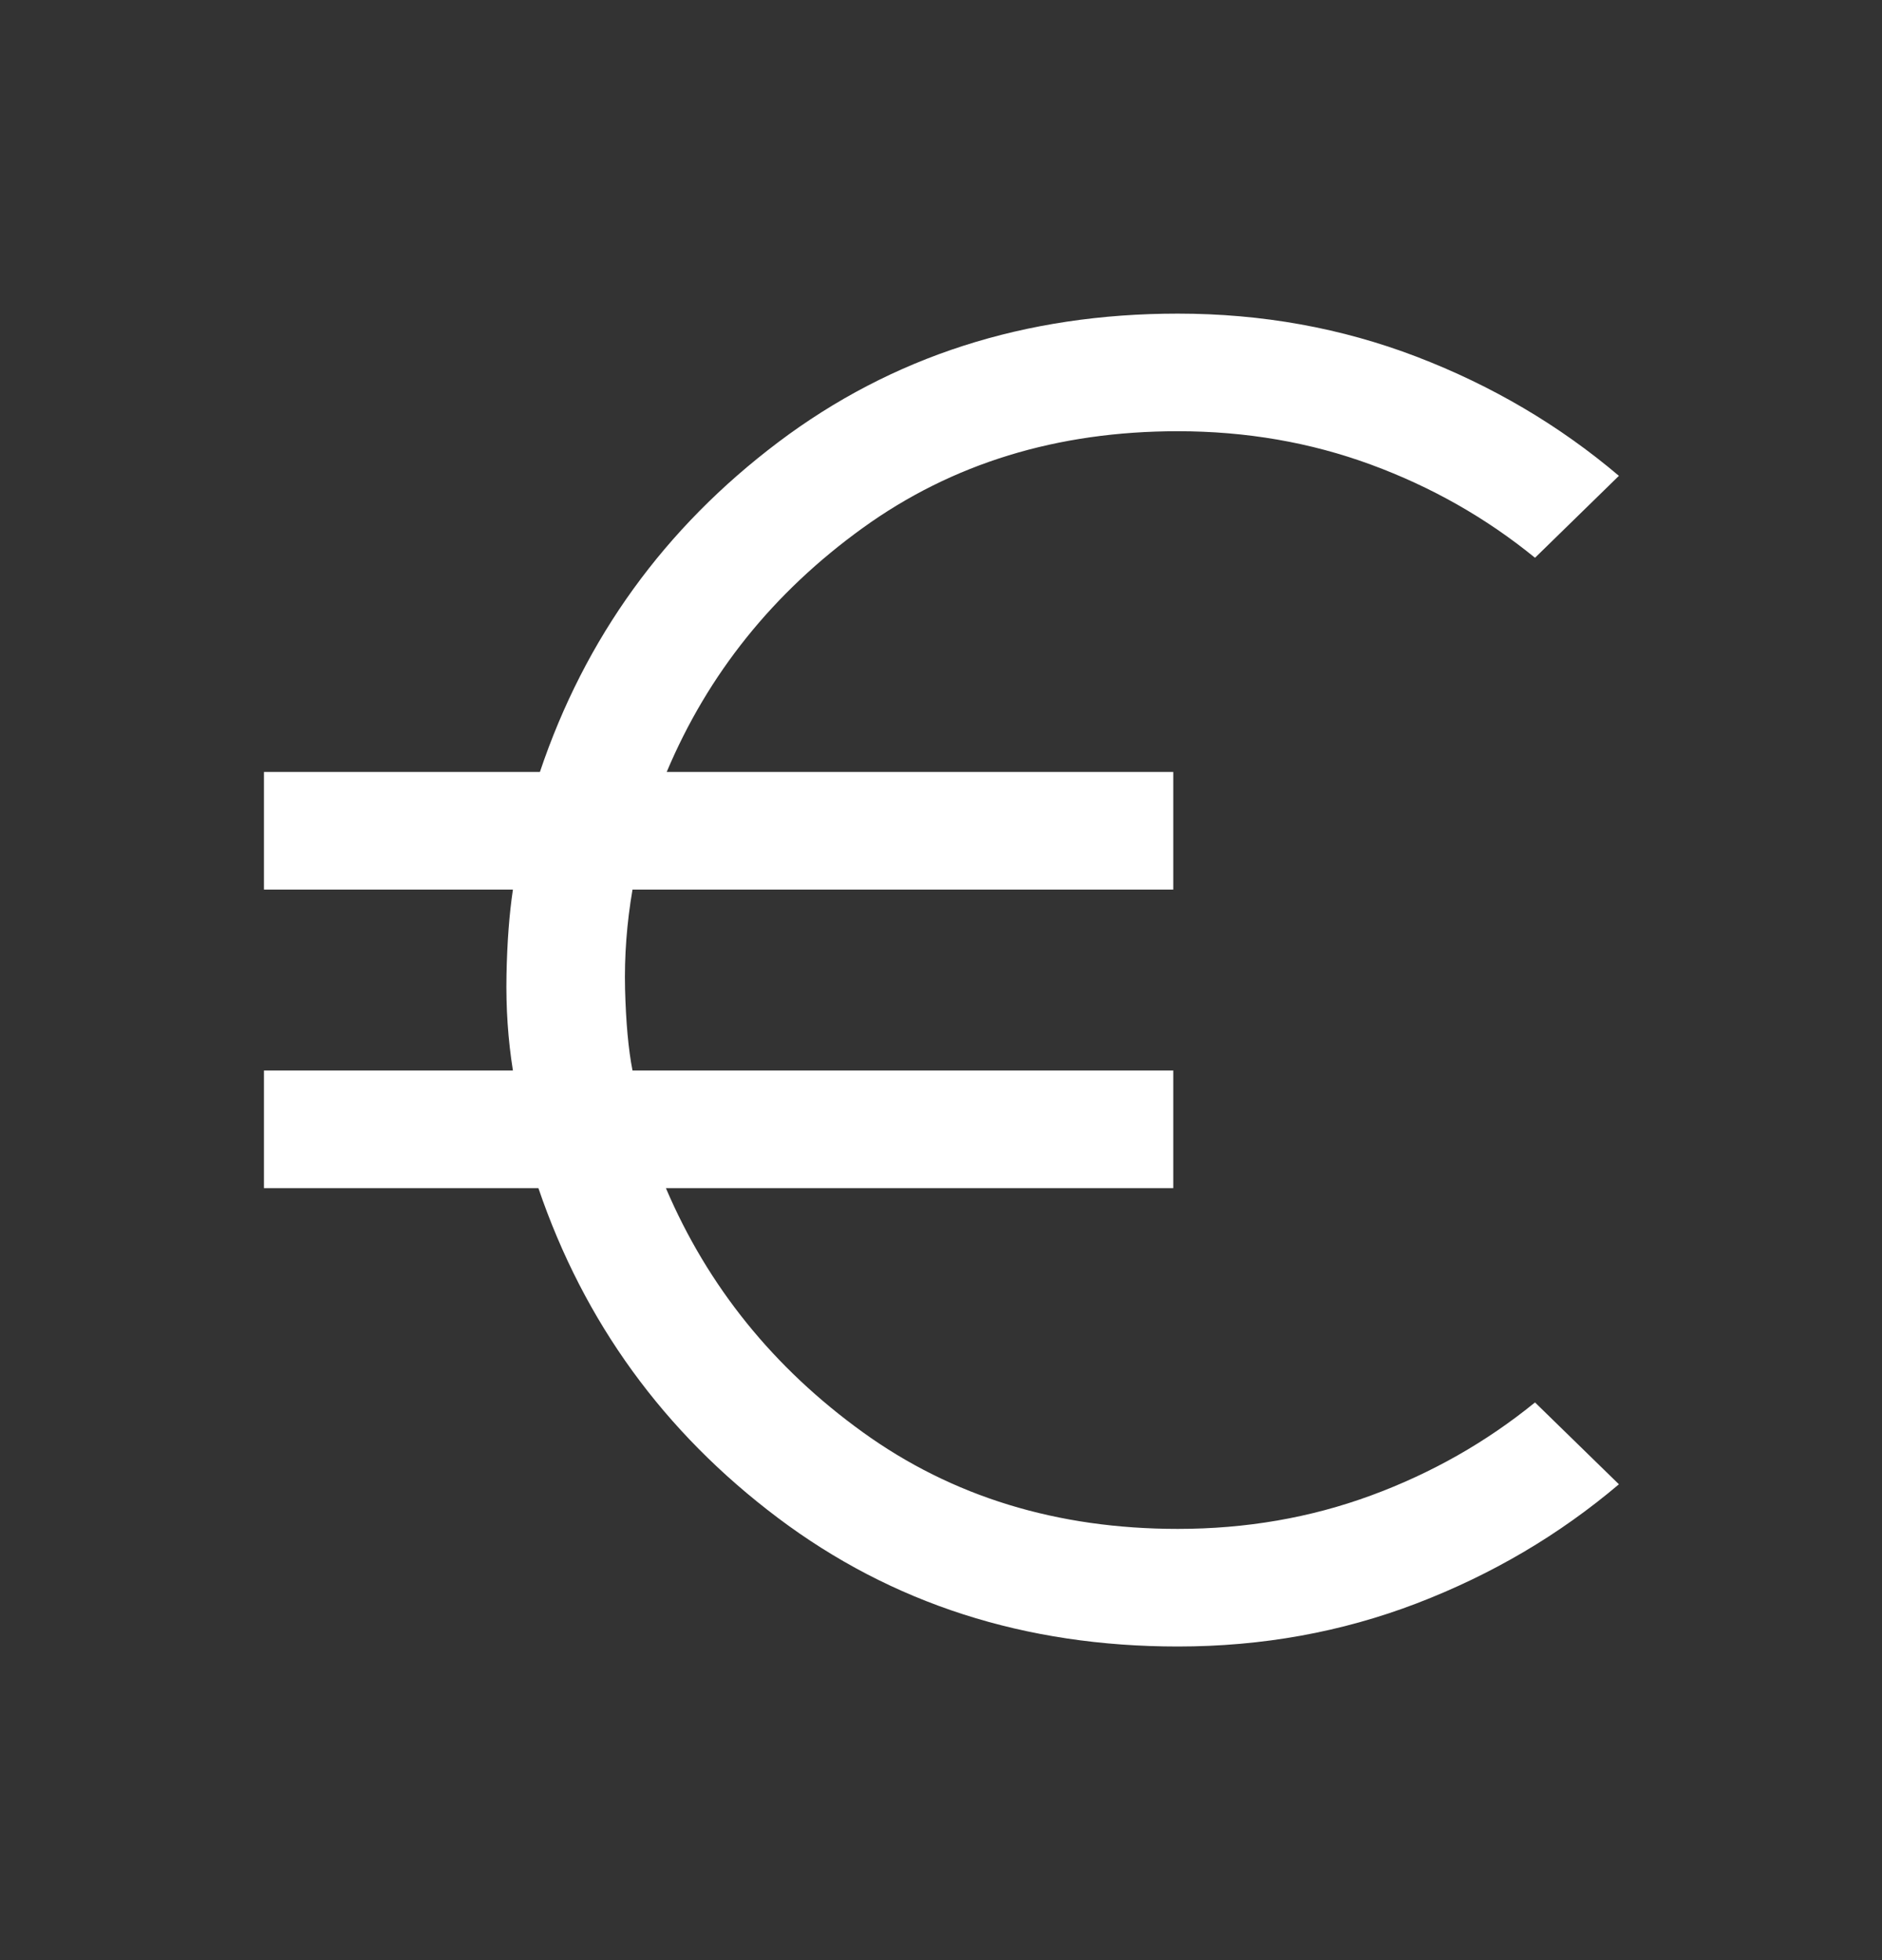 <svg width="24" height="25" viewBox="0 0 24 25" fill="none" xmlns="http://www.w3.org/2000/svg">
<rect x="0" y="0" width="24" height="25" fill="#333333" stroke="none"/>
<mask id="mask0_10288_1063" style="mask-type:alpha" maskUnits="userSpaceOnUse" x="0" y="0" width="24" height="25">
<rect y="0.5" width="24" height="24" fill="#D9D9D9"/>
</mask>
<g mask="url(#mask0_10288_1063)">
<path d="M15.02 21C13.072 21 11.372 20.453 9.918 19.358C8.465 18.264 7.448 16.863 6.866 15.154H3.366V13.654H6.541C6.478 13.26 6.451 12.854 6.459 12.435C6.467 12.017 6.495 11.654 6.541 11.346H3.366V9.846H6.885C7.46 8.137 8.473 6.736 9.923 5.641C11.373 4.547 13.072 4 15.02 4C16.093 4 17.108 4.183 18.066 4.55C19.023 4.917 19.883 5.423 20.645 6.069L19.575 7.114C18.952 6.606 18.255 6.21 17.483 5.926C16.711 5.642 15.89 5.5 15.02 5.5C13.481 5.5 12.142 5.911 11.003 6.733C9.864 7.555 9.03 8.592 8.502 9.846H14.962V11.346H8.066C7.993 11.771 7.961 12.194 7.971 12.616C7.982 13.037 8.013 13.383 8.066 13.654H14.962V15.154H8.492C9.027 16.408 9.864 17.445 11.003 18.267C12.142 19.089 13.481 19.5 15.02 19.5C15.89 19.5 16.711 19.358 17.483 19.074C18.255 18.79 18.952 18.394 19.575 17.887L20.645 18.931C19.883 19.577 19.023 20.083 18.066 20.45C17.108 20.817 16.093 21 15.02 21Z" fill="white"/>
</g>
</svg>

